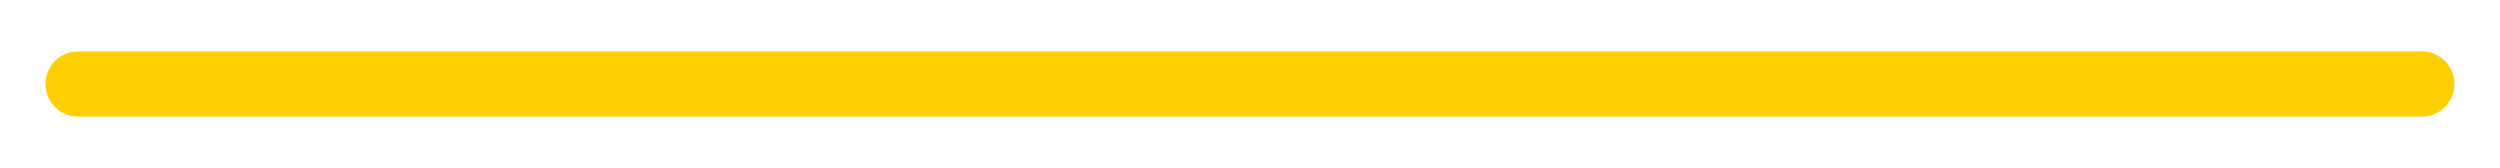<?xml version="1.0" encoding="UTF-8"?> <!-- Generator: Adobe Illustrator 19.2.1, SVG Export Plug-In . SVG Version: 6.00 Build 0) --> <svg xmlns="http://www.w3.org/2000/svg" xmlns:xlink="http://www.w3.org/1999/xlink" id="Layer_1" x="0px" y="0px" viewBox="0 0 1920 129" style="enable-background:new 0 0 1920 129;" xml:space="preserve"> <style type="text/css"> .st0{fill:none;stroke:#FFCE00;stroke-width:50;stroke-linecap:round;stroke-linejoin:round;stroke-miterlimit:10;} </style> <line class="st0" x1="60" y1="64.5" x2="1860" y2="64.5"></line> </svg> 